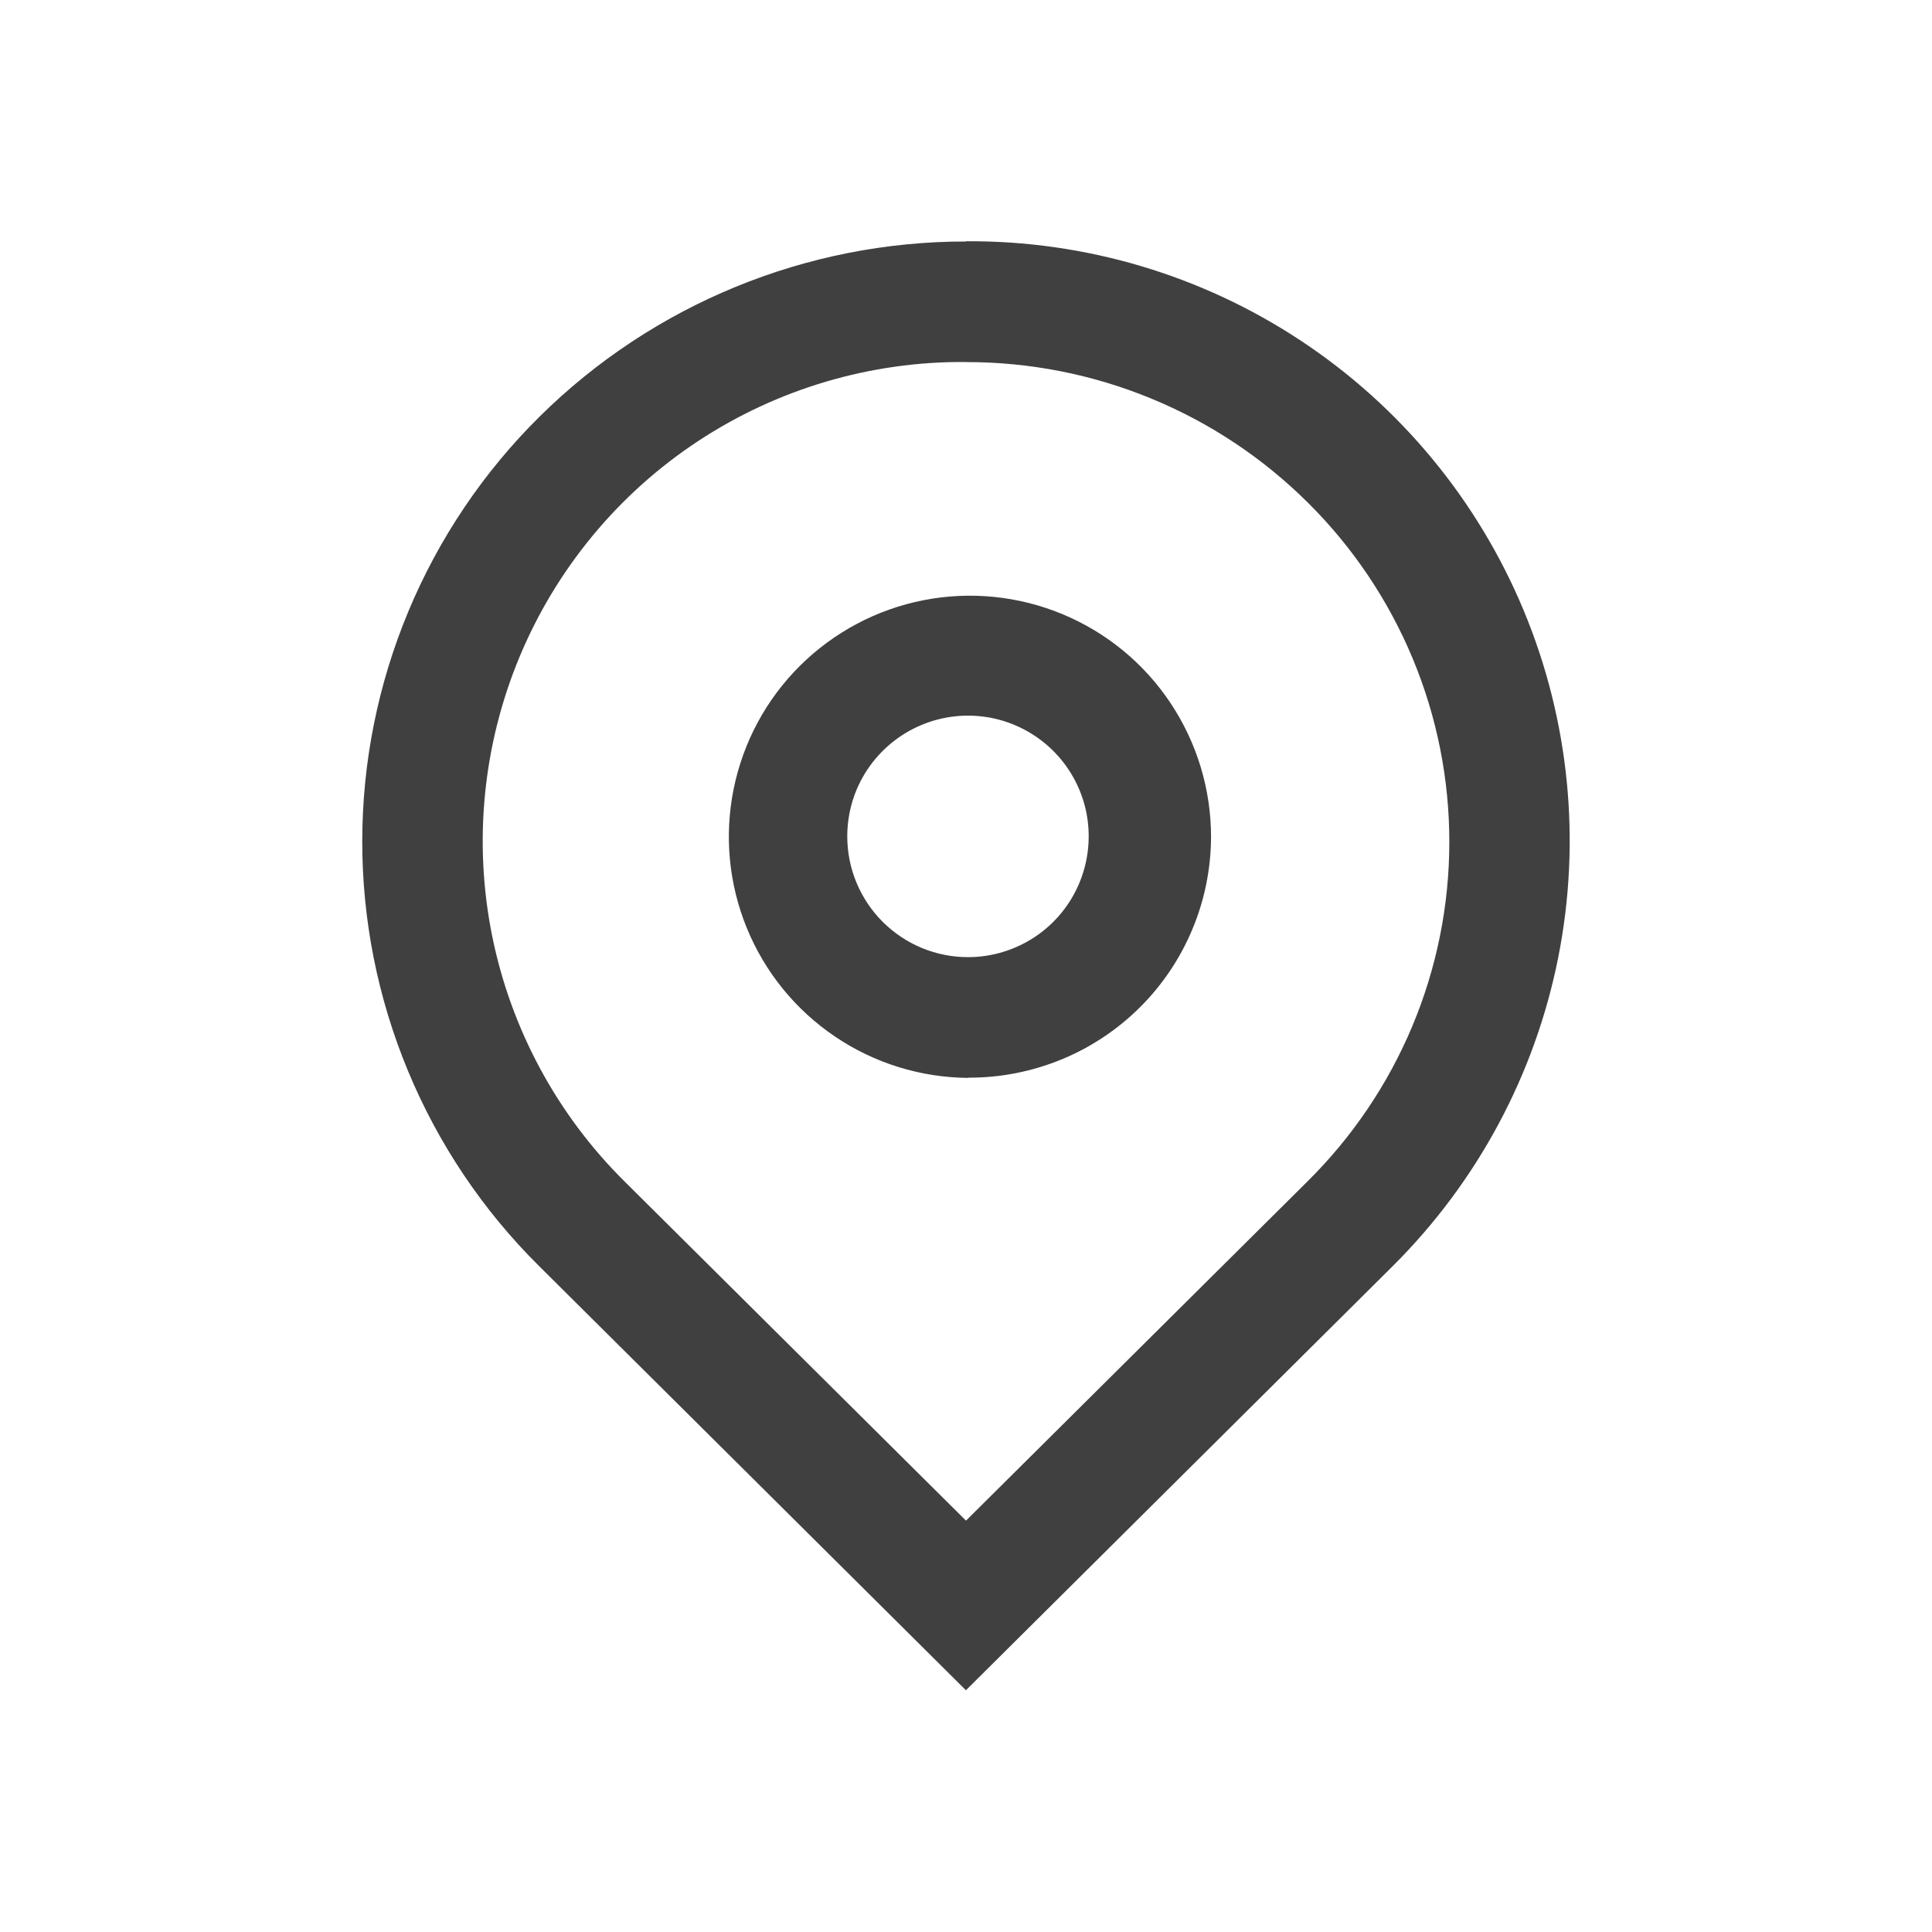 <svg fill="none" height="24" viewBox="0 0 24 24" width="24" xmlns="http://www.w3.org/2000/svg"><g clip-rule="evenodd" fill="#404040" fill-rule="evenodd"><path d="m12 4.497c-1.184-.01-2.344.333-3.332.985-.988.652-1.759 1.585-2.214 2.678-.455 1.093-.574 2.297-.342 3.458.233 1.161.806 2.226 1.647 3.059l4.241 4.213 4.241-4.213c.557-.551 1-1.206 1.303-1.929s.459-1.498.46-2.282c.001-.784-.153-1.56-.454-2.283-.301-.724-.742-1.381-1.297-1.933-.559-.557-1.222-.999-1.952-1.299-.73-.301-1.512-.454-2.301-.453zm0-1.5c1.479-.01 2.928.42 4.161 1.236 1.234.816 2.196 1.981 2.765 3.346.569 1.365.719 2.869.43 4.319-.289 1.451-1.003 2.782-2.051 3.826l-5.306 5.273-5.306-5.273c-.696-.691-1.248-1.513-1.624-2.419-.376-.905-.57-1.877-.569-2.857.001-.981.196-1.951.574-2.856s.931-1.726 1.628-2.416c1.41-1.395 3.314-2.177 5.297-2.176z"/><path d="m12.031 11.89c.296-.001.586-.091.832-.256.246-.166.437-.4.549-.675.112-.274.141-.576.083-.866-.059-.291-.202-.557-.412-.766-.21-.209-.477-.351-.768-.409-.291-.057-.592-.027-.866.087-.274.114-.507.306-.672.552s-.252.536-.252.833c-0.0.198.039.393.115.576.076.182.187.348.327.487.14.139.306.25.489.325s.379.113.576.112zm0 1.5c-.592-.004-1.169-.182-1.659-.514-.49-.331-.871-.8-1.095-1.348-.224-.548-.281-1.149-.163-1.729.118-.58.404-1.112.824-1.529.42-.417.953-.7 1.534-.814.581-.114 1.182-.053 1.728.174.546.227 1.013.611 1.341 1.104s.503 1.071.503 1.662c-.001.394-.08.785-.232 1.148-.152.364-.374.694-.654.972s-.612.498-.977.647-.756.226-1.15.224z"/></g></svg>